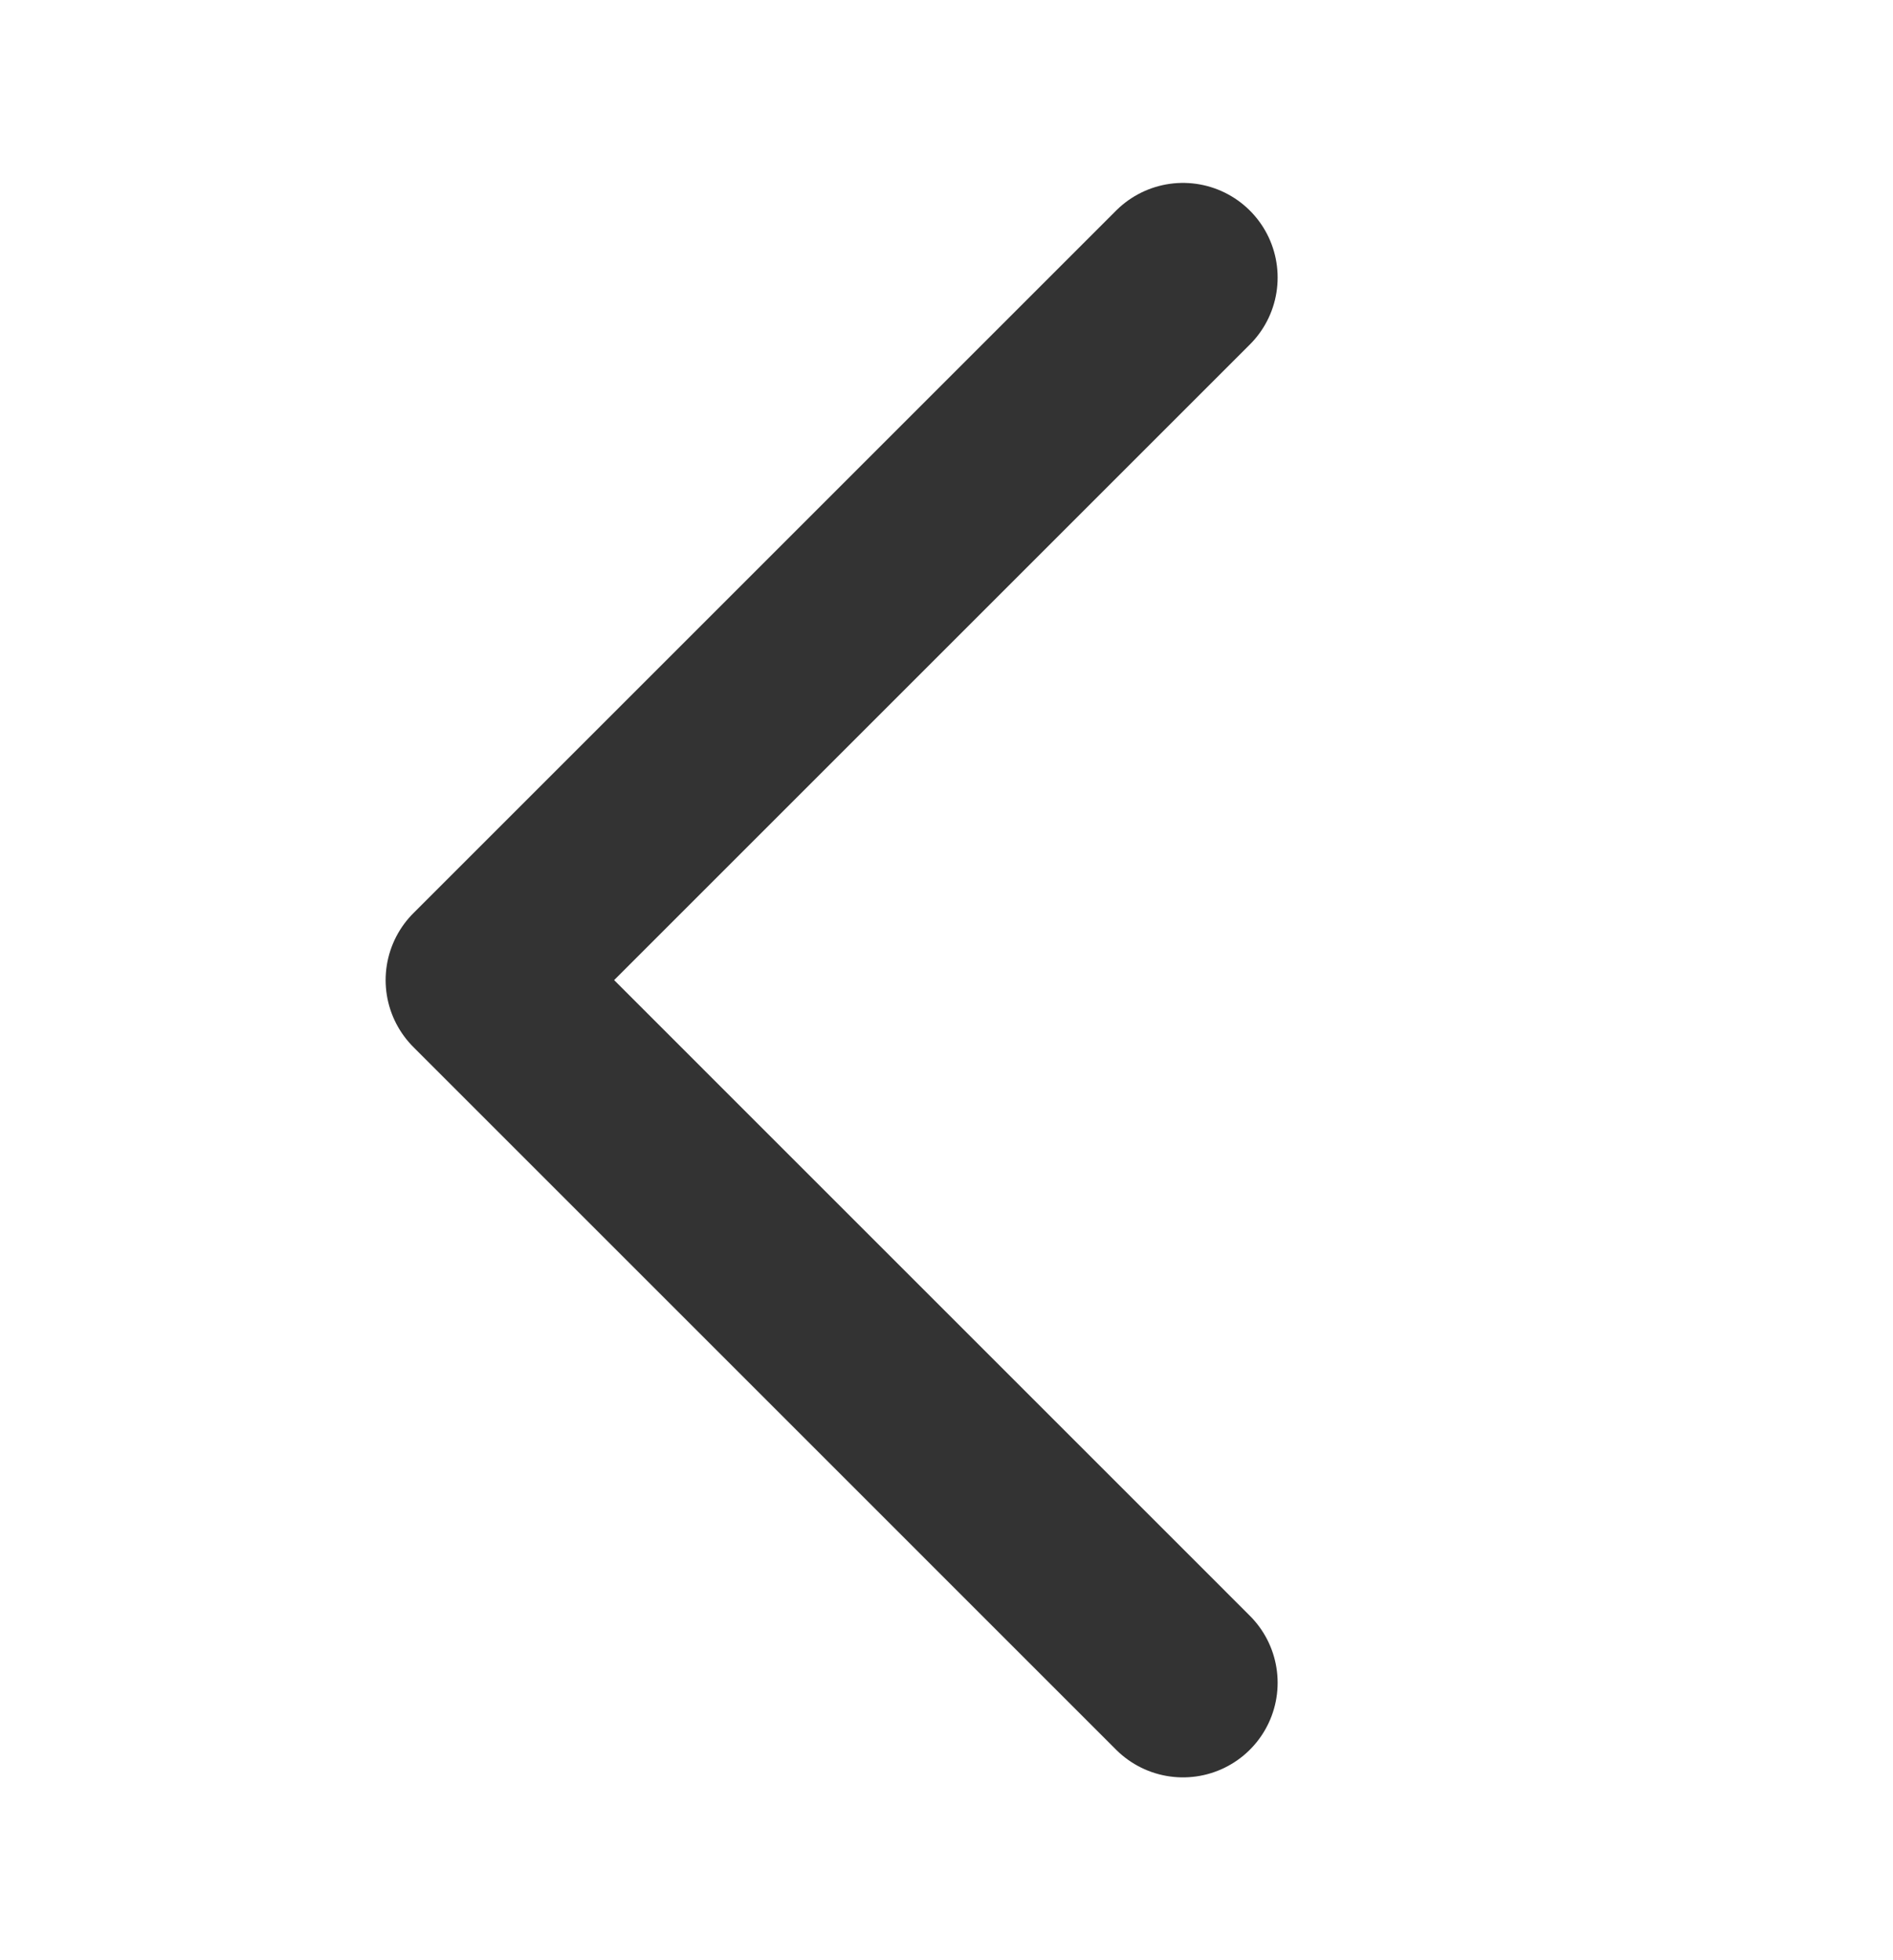<svg xmlns="http://www.w3.org/2000/svg" width="28" height="29" viewBox="0 0 28 29" fill="none">
<mask id="mask0_819_801" style="mask-type:luminance" maskUnits="userSpaceOnUse" x="0" y="0" width="28" height="29">
<rect width="28" height="28" transform="matrix(-1 0 0 1 28 0.5)" fill="white"/>
</mask>
<g mask="url(#mask0_819_801)">
<path d="M17.498 4.106L7.104 14.5L17.498 24.895" stroke="#333333" stroke-width="2.8" stroke-linecap="round" stroke-linejoin="round"/>
</g>
</svg>